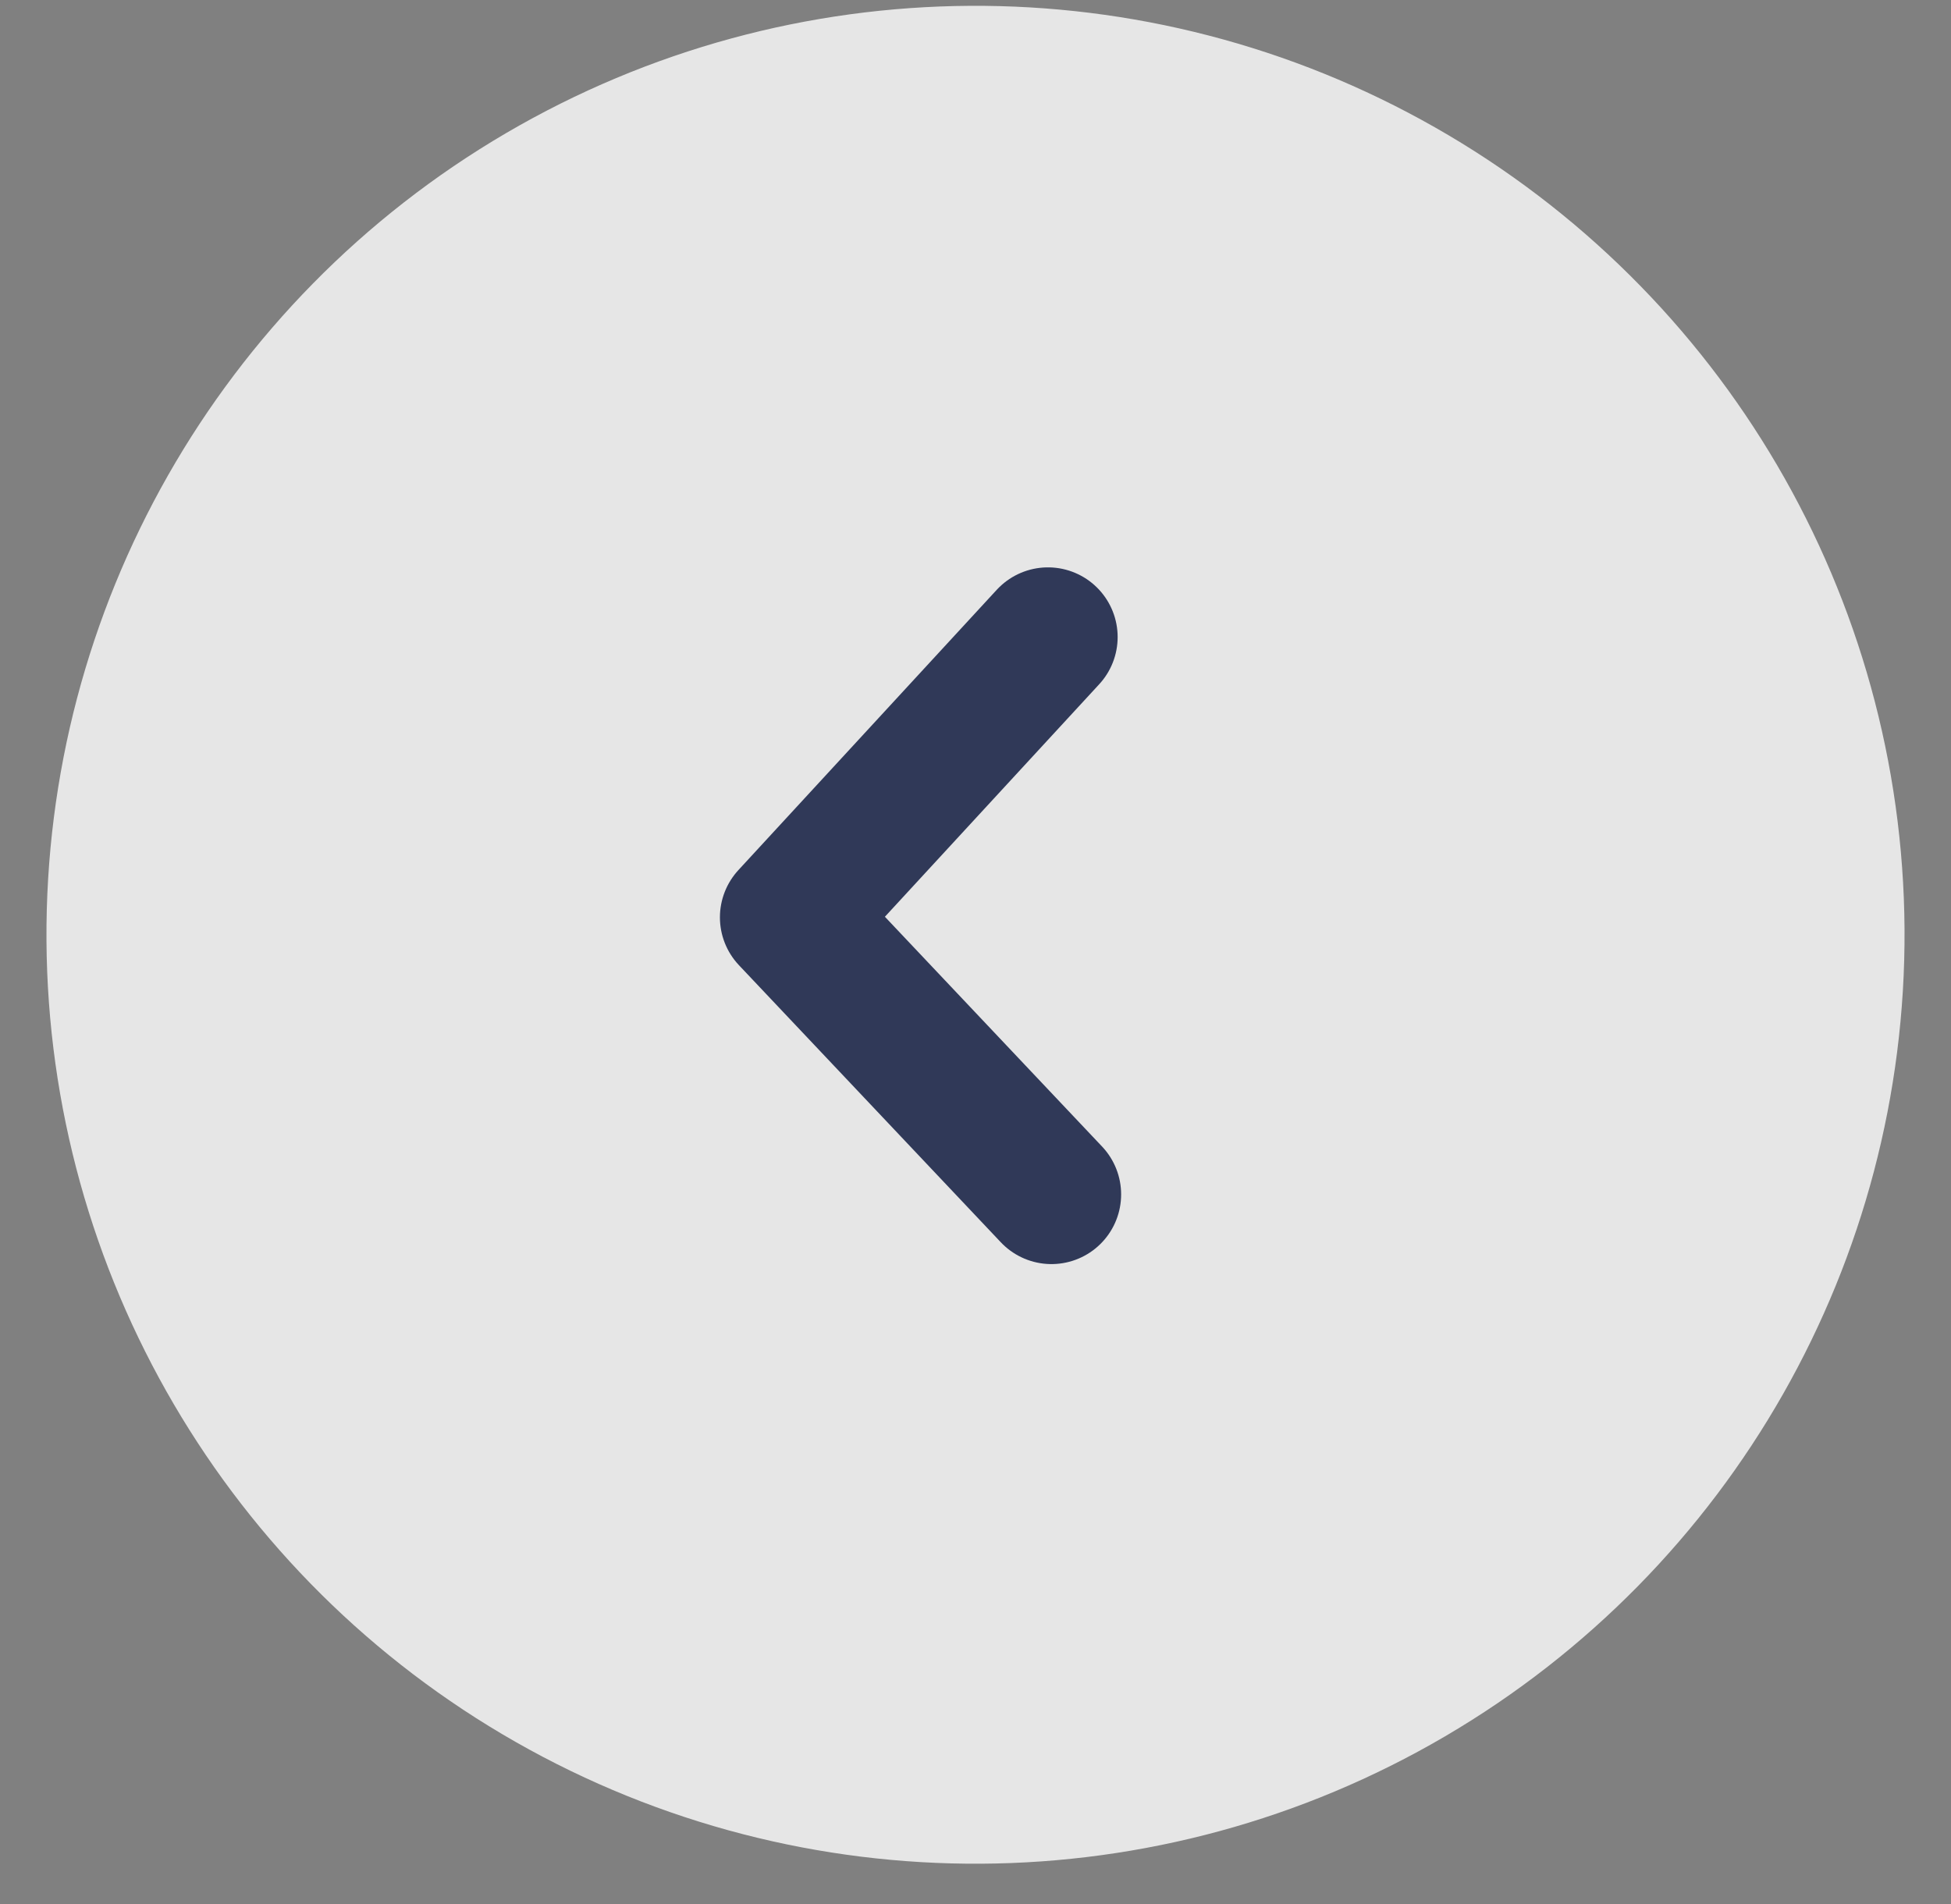 <svg width="42" height="41" viewBox="0 0 42 41" style="transform: rotate(-90deg);" fill="none" xmlns="http://www.w3.org/2000/svg">
<rect x="0" y="0" width="42" height="41" fill="#808080" stroke="none"/>
<g opacity="0.8">
<circle cx="21" cy="20.125" r="20" transform="rotate(179.643 21 20.125)" fill="white"/>
<path d="M22.635 25.715L16.998 19.75L22.56 13.715" stroke="#1B274E" stroke-width="3" stroke-linecap="round" stroke-linejoin="round"/>
</g>
</svg>
